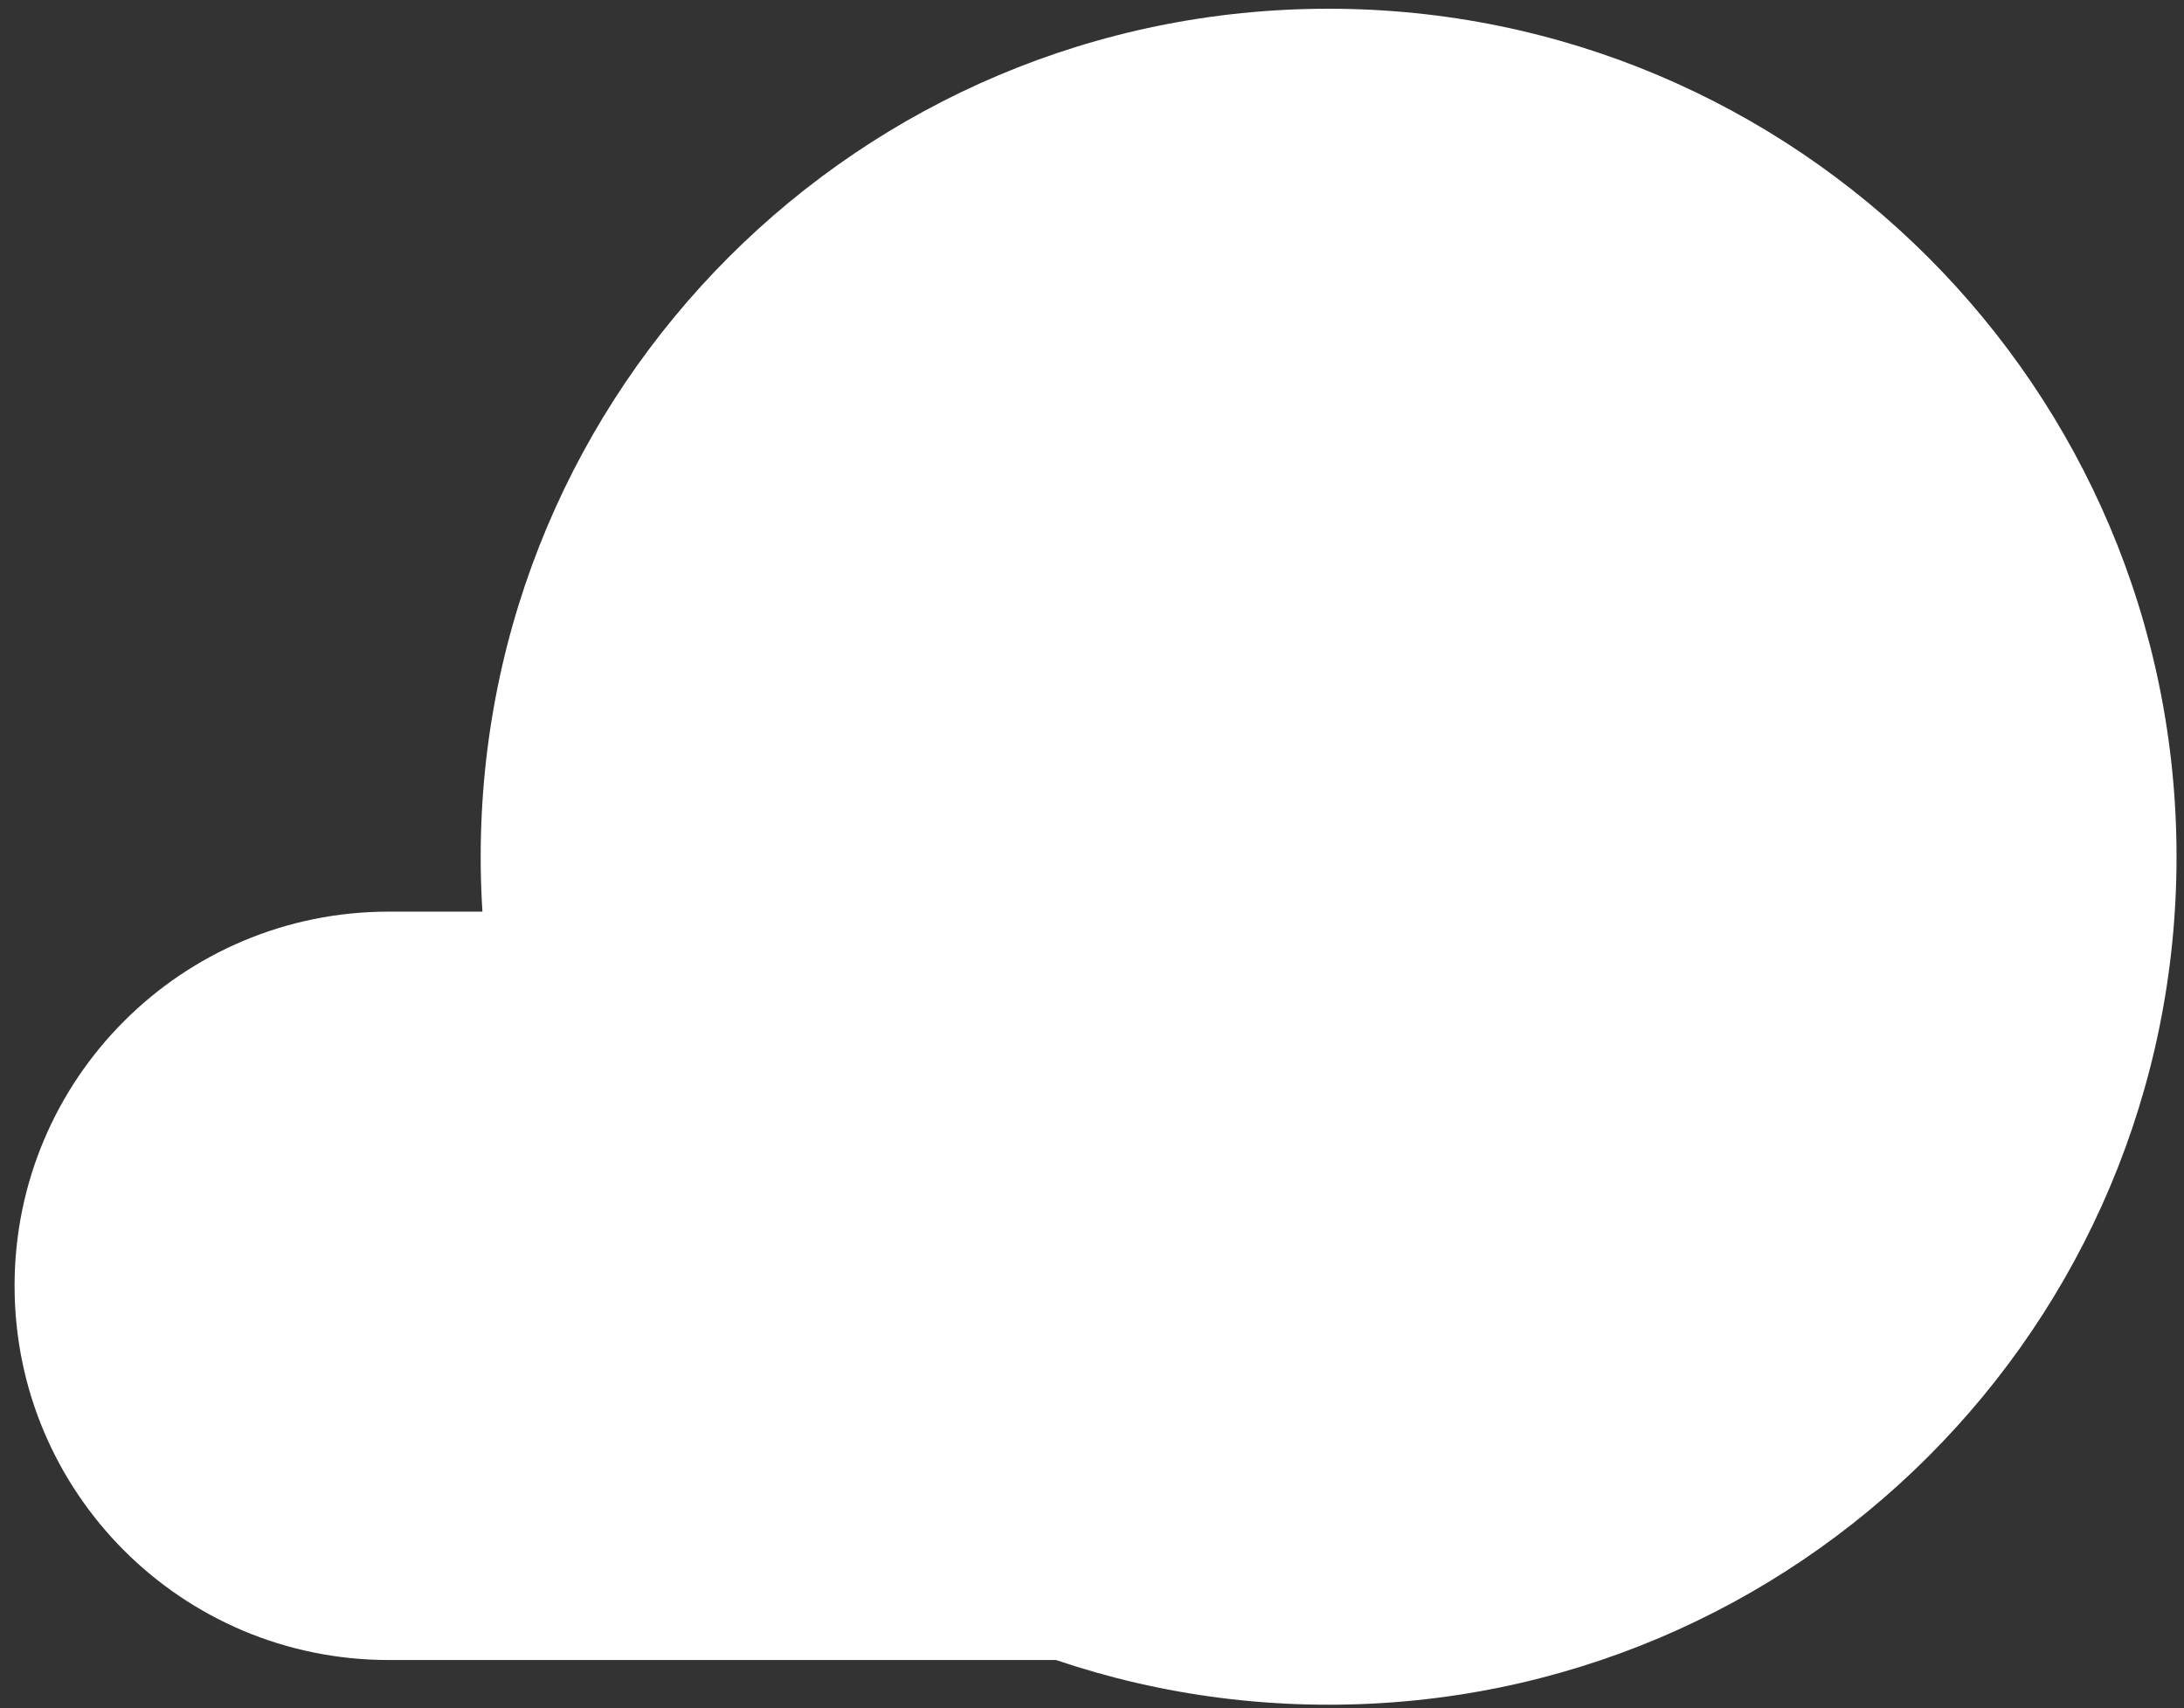 <svg width="101" height="79" viewBox="0 0 101 79" fill="none" xmlns="http://www.w3.org/2000/svg">
<rect x="0" y="0" width="101" height="79" fill="#333333" stroke="none"/>
<path d="M0.674 59.459C0.674 69.026 8.41 76.763 17.977 76.763H64.809C74.376 76.763 82.112 69.026 82.112 59.459C82.112 49.892 74.376 42.156 64.809 42.156H17.977C8.41 42.156 0.674 49.892 0.674 59.459Z" fill="white"/>
<path d="M100.655 39.617C100.655 61.29 83.116 78.83 61.443 78.83C39.769 78.83 22.23 61.29 22.23 39.617C22.23 17.943 39.769 0.404 61.443 0.404C83.057 0.404 100.655 17.943 100.655 39.617Z" fill="white"/>
</svg>

